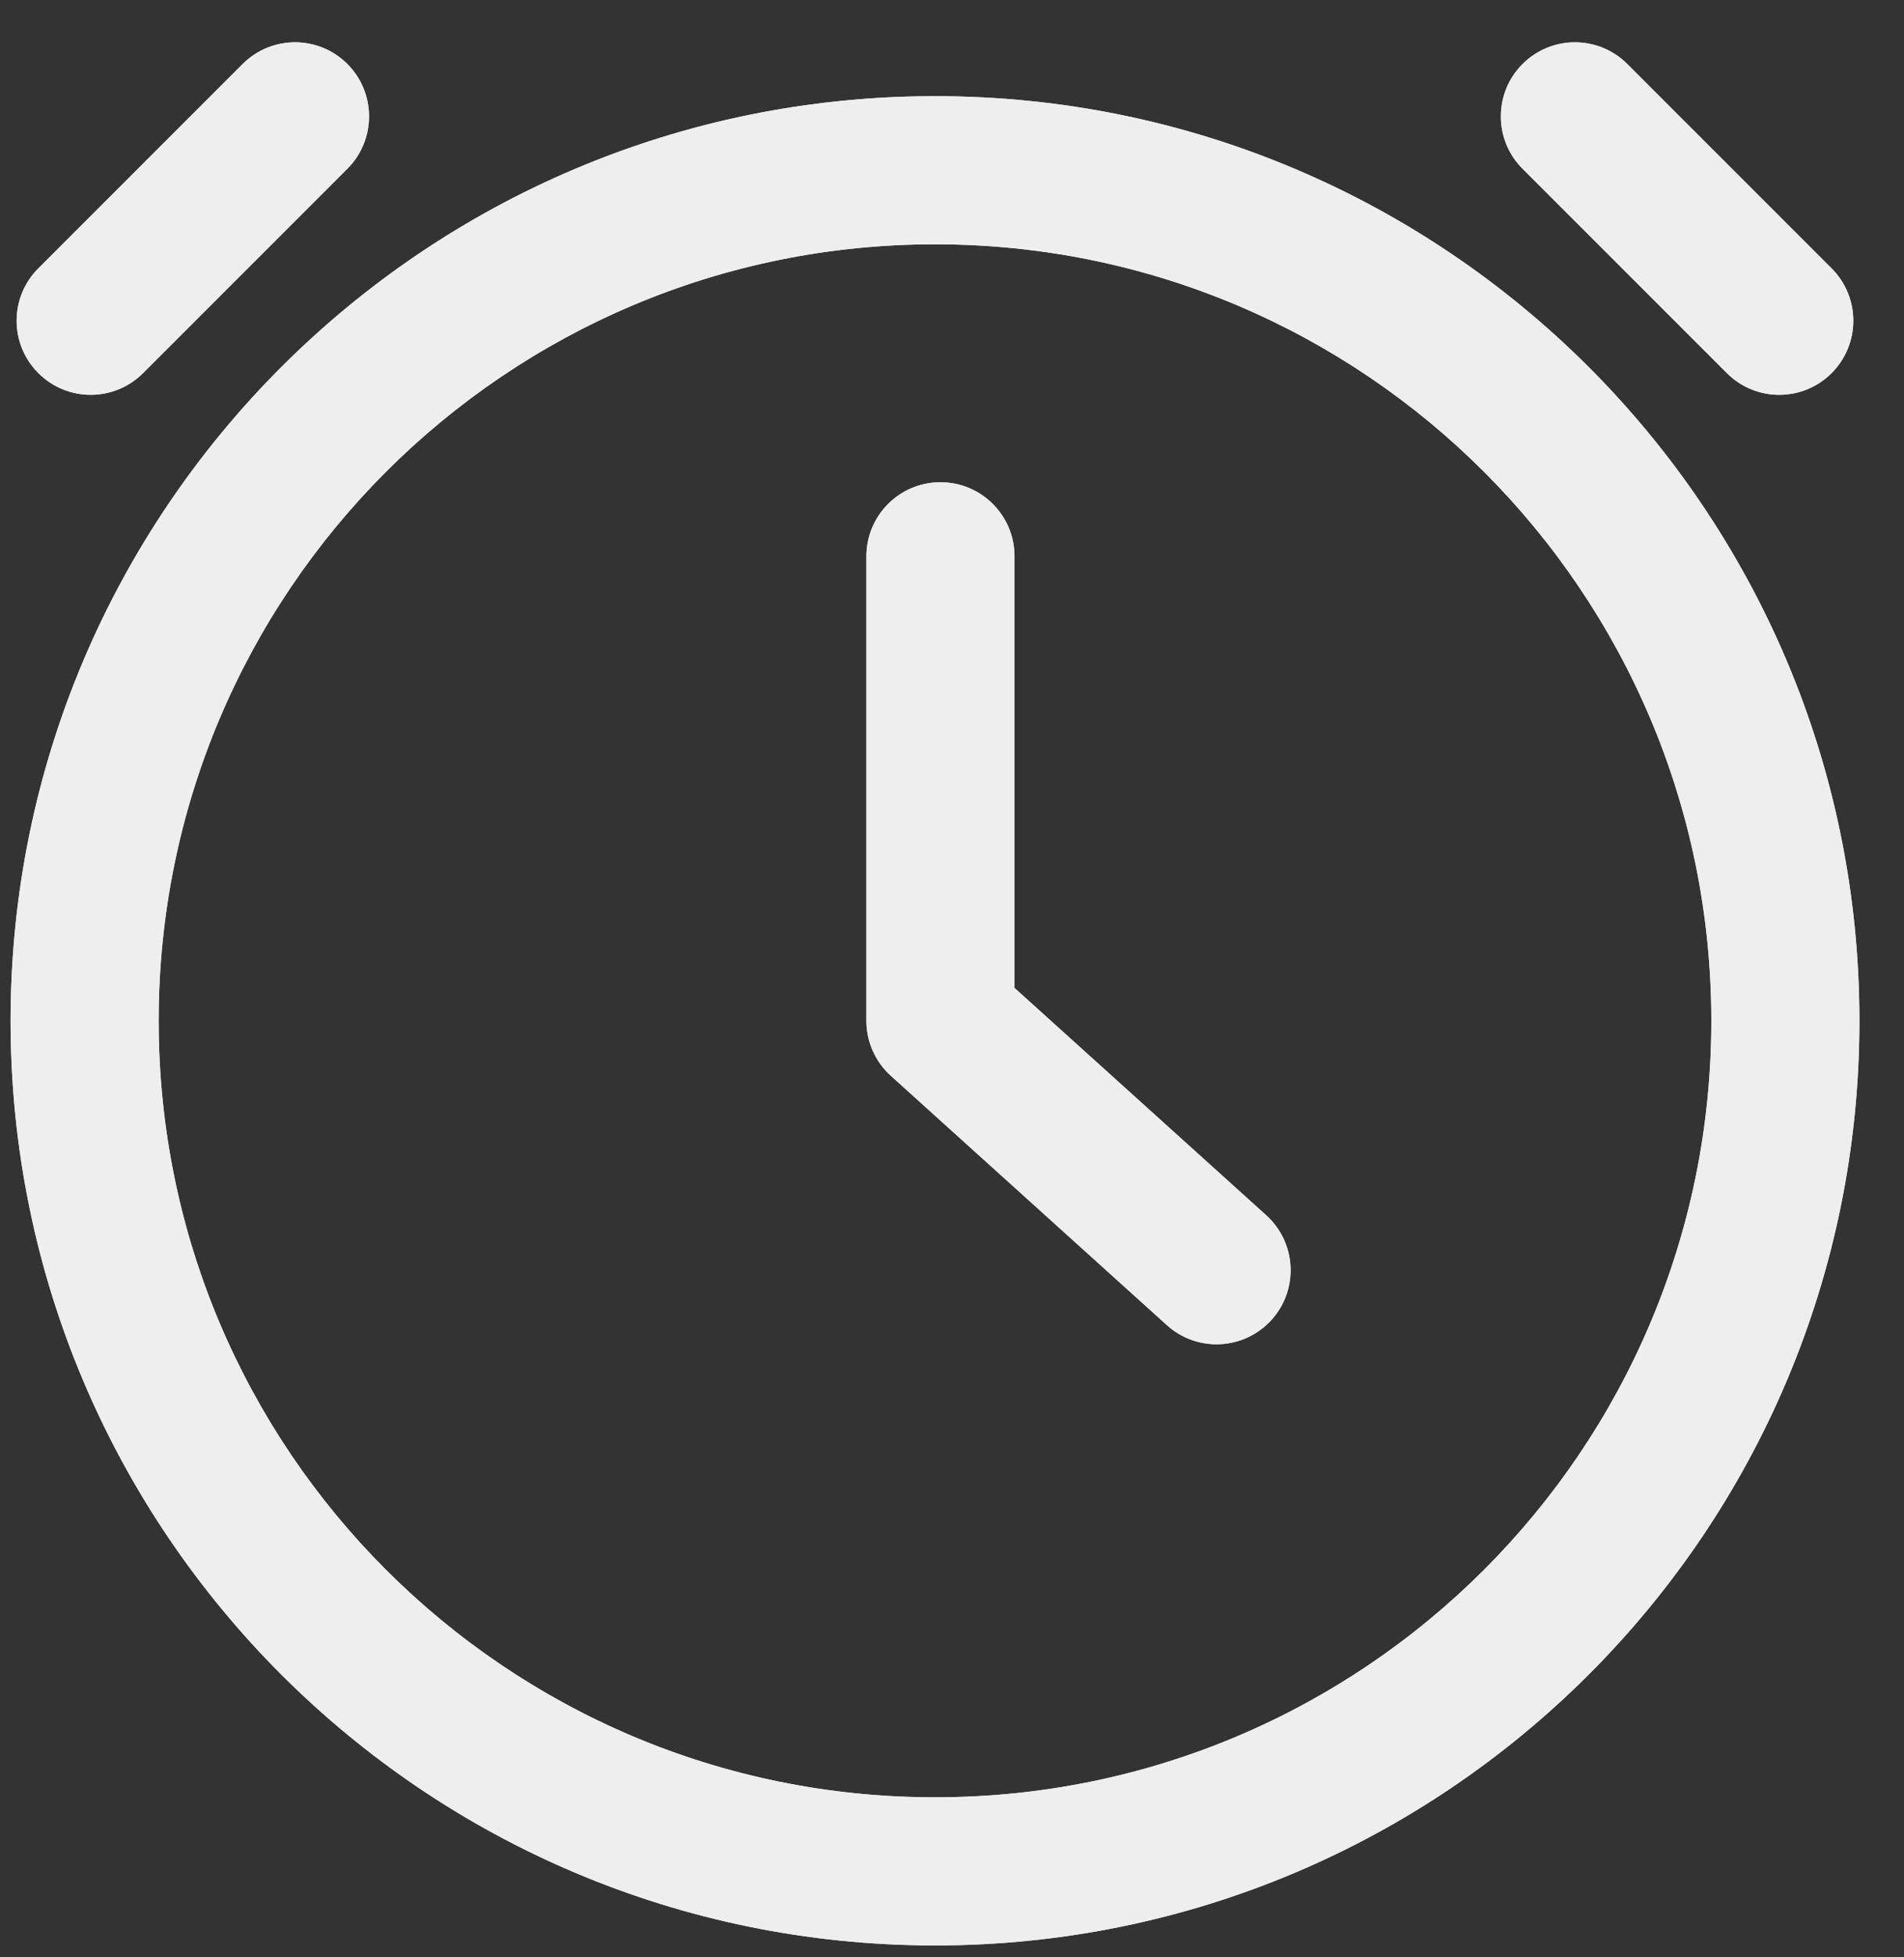 <svg width="36" height="37" viewBox="0 0 36 37" fill="none" xmlns="http://www.w3.org/2000/svg">
<rect x="0" y="0" width="36" height="37" fill="#333333" stroke="none"/>
<path fill-rule="evenodd" clip-rule="evenodd" d="M17.679 4.618C9.572 4.618 3 11.19 3 19.297C3 27.403 9.572 33.975 17.679 33.975C25.785 33.975 32.357 27.403 32.357 19.297C32.357 11.19 25.785 4.618 17.679 4.618ZM0.2 19.297C0.2 9.644 8.026 1.818 17.679 1.818C27.332 1.818 35.157 9.644 35.157 19.297C35.157 28.95 27.332 36.775 17.679 36.775C8.026 36.775 0.2 28.95 0.2 19.297Z" fill="#EEEEEE"/>
<path fill-rule="evenodd" clip-rule="evenodd" d="M17.782 9.116C18.555 9.116 19.182 9.743 19.182 10.516V18.675L23.941 22.972C24.515 23.491 24.56 24.376 24.041 24.95C23.523 25.523 22.638 25.569 22.064 25.05L16.844 20.336C16.55 20.07 16.382 19.693 16.382 19.297V10.516C16.382 9.743 17.009 9.116 17.782 9.116Z" fill="#EEEEEE"/>
<path fill-rule="evenodd" clip-rule="evenodd" d="M6.568 1.21C7.114 1.757 7.114 2.643 6.568 3.19L2.705 7.053C2.158 7.6 1.272 7.6 0.725 7.053C0.178 6.506 0.178 5.62 0.725 5.073L4.588 1.21C5.135 0.663 6.021 0.663 6.568 1.21Z" fill="#EEEEEE"/>
<path fill-rule="evenodd" clip-rule="evenodd" d="M28.788 1.21C29.335 0.663 30.221 0.663 30.768 1.21L34.631 5.073C35.178 5.62 35.178 6.506 34.631 7.053C34.084 7.6 33.198 7.6 32.651 7.053L28.788 3.19C28.241 2.643 28.241 1.757 28.788 1.21Z" fill="#EEEEEE"/>
<path fill-rule="evenodd" clip-rule="evenodd" d="M17.679 4.618C9.572 4.618 3 11.19 3 19.297C3 27.403 9.572 33.975 17.679 33.975C25.785 33.975 32.357 27.403 32.357 19.297C32.357 11.19 25.785 4.618 17.679 4.618ZM0.2 19.297C0.2 9.644 8.026 1.818 17.679 1.818C27.332 1.818 35.157 9.644 35.157 19.297C35.157 28.95 27.332 36.775 17.679 36.775C8.026 36.775 0.2 28.95 0.2 19.297Z" fill="#EEEEEE"/>
<path fill-rule="evenodd" clip-rule="evenodd" d="M17.781 9.116C18.555 9.116 19.181 9.743 19.181 10.516V18.675L23.94 22.972C24.514 23.491 24.559 24.376 24.041 24.95C23.522 25.523 22.637 25.569 22.063 25.05L16.843 20.336C16.549 20.07 16.381 19.693 16.381 19.297V10.516C16.381 9.743 17.008 9.116 17.781 9.116Z" fill="#EEEEEE"/>
<path fill-rule="evenodd" clip-rule="evenodd" d="M6.568 1.21C7.114 1.757 7.114 2.643 6.568 3.19L2.705 7.053C2.158 7.6 1.272 7.6 0.725 7.053C0.178 6.506 0.178 5.62 0.725 5.073L4.588 1.21C5.135 0.663 6.021 0.663 6.568 1.21Z" fill="#EEEEEE"/>
<path fill-rule="evenodd" clip-rule="evenodd" d="M28.788 1.21C29.335 0.663 30.221 0.663 30.768 1.21L34.631 5.073C35.178 5.62 35.178 6.506 34.631 7.053C34.084 7.6 33.198 7.6 32.651 7.053L28.788 3.19C28.241 2.643 28.241 1.757 28.788 1.21Z" fill="#EEEEEE"/>
</svg>
